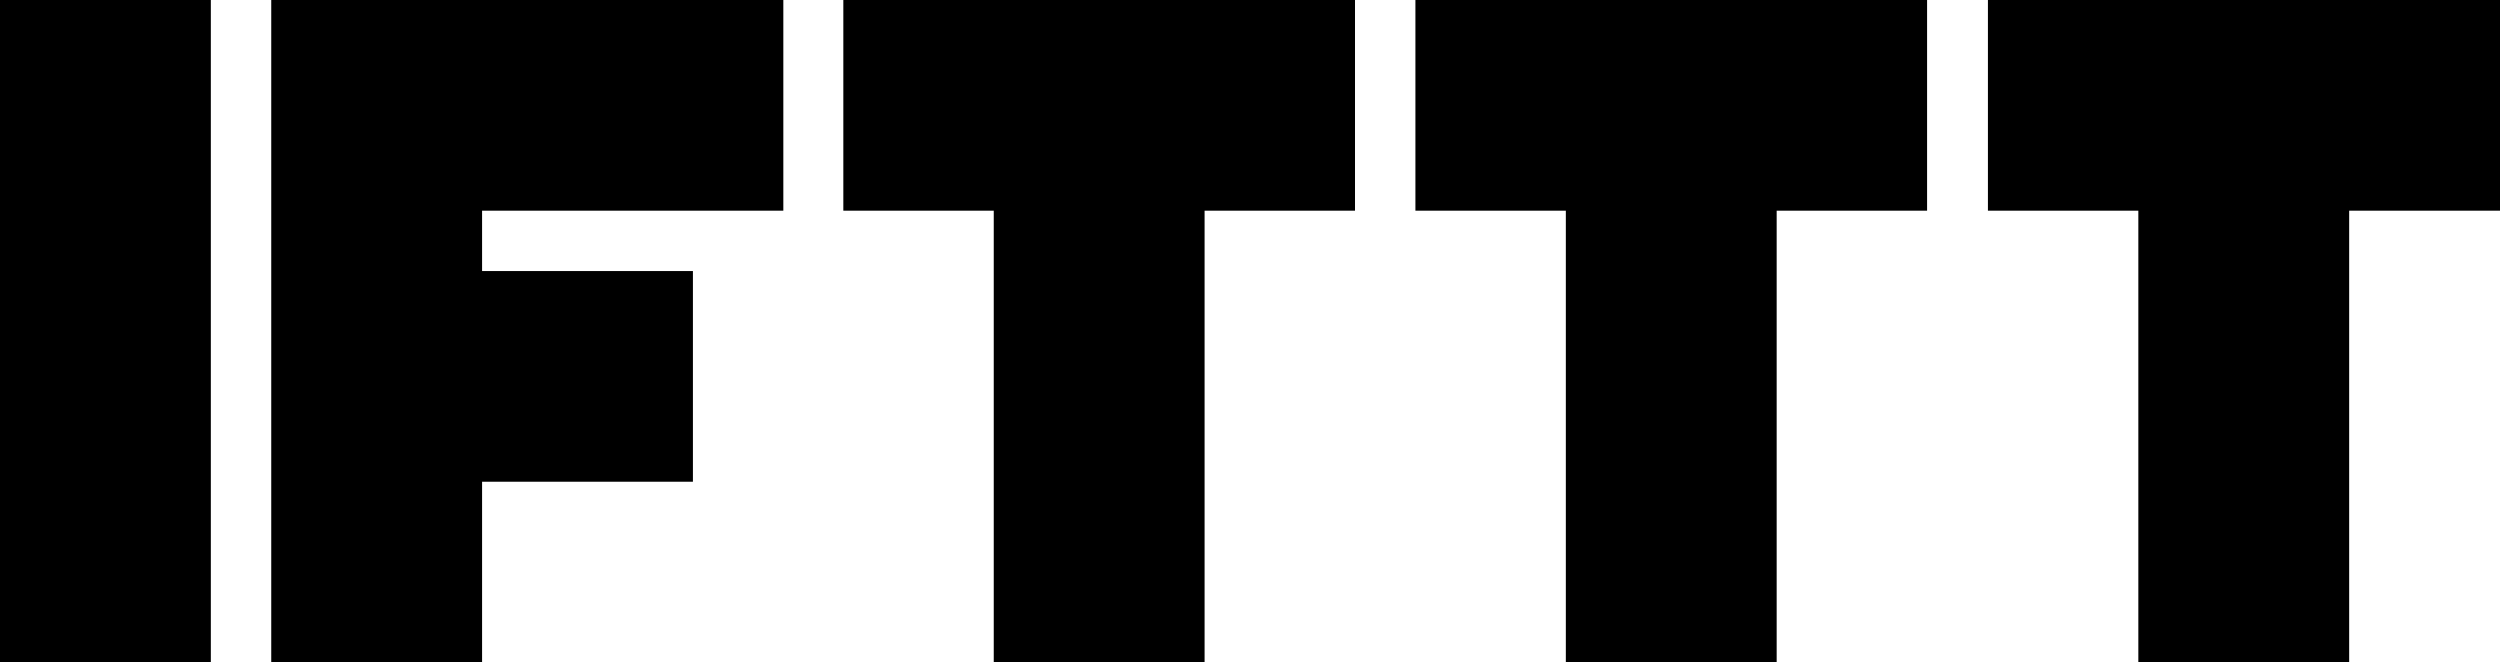 <svg width="2043" height="541" viewBox="0 0 2043 541" fill="none" xmlns="http://www.w3.org/2000/svg">
<path d="M0 0H172.293V541H0V0ZM393.958 541H221.665V0H640.14V172.167H393.958V221.504H566.252V393.671H393.958V541ZM827.756 0H689.172V172.167H812.092V541H984.386V172.167H1107.31V0H827.756ZM1304.46 0H1156.68V172.167H1279.6V541H1451.89V172.167H1574.81V0H1304.46ZM1772.3 0H1624.53V172.167H1747.45V541H1919.74V172.167H2043V0H1772.3Z" fill="black"/>
</svg>
